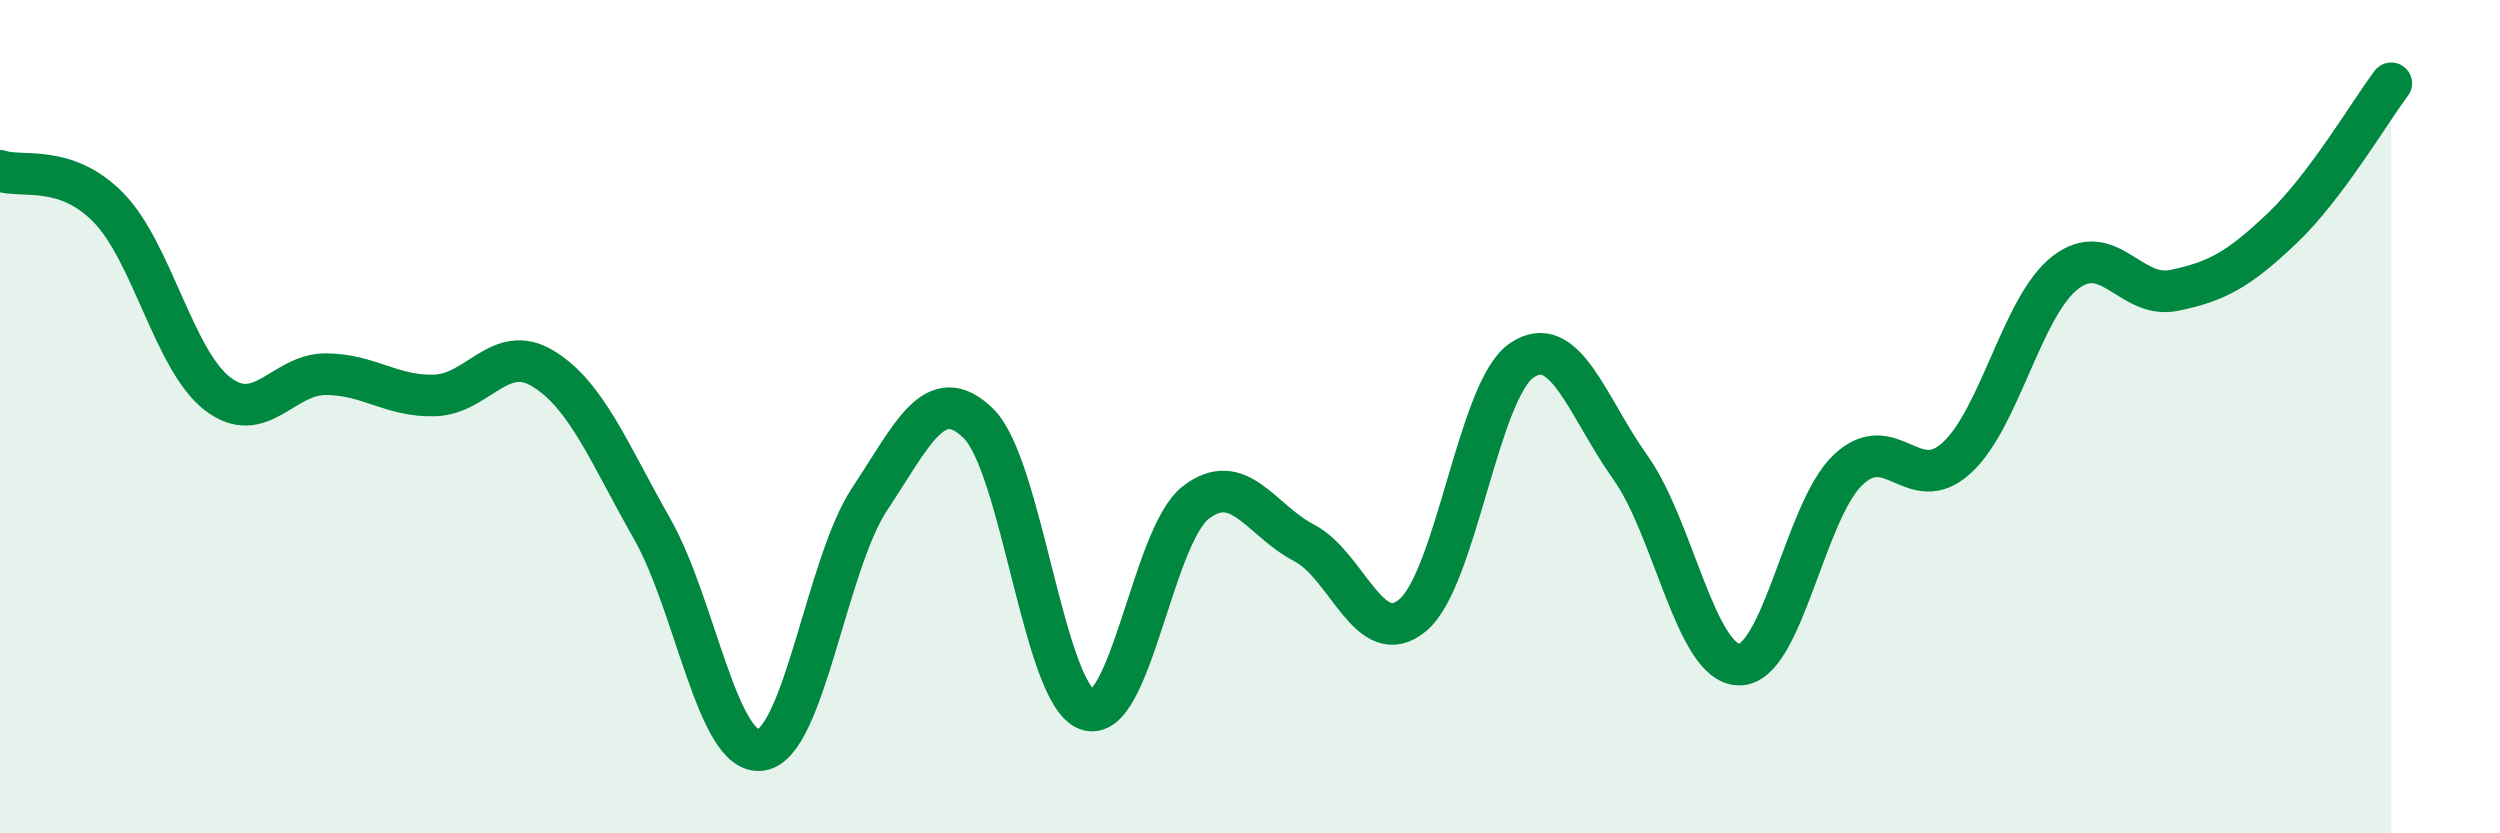 
    <svg width="60" height="20" viewBox="0 0 60 20" xmlns="http://www.w3.org/2000/svg">
      <path
        d="M 0,4.1 C 0.52,4.28 1.57,3.92 2.61,4.99 C 3.65,6.06 4.18,8.65 5.22,9.45 C 6.26,10.25 6.79,8.97 7.83,8.98 C 8.87,8.99 9.39,9.52 10.43,9.49 C 11.47,9.46 12,8.21 13.04,8.85 C 14.08,9.49 14.61,10.86 15.65,12.69 C 16.69,14.52 17.22,18.14 18.26,18 C 19.3,17.86 19.83,13.55 20.87,11.98 C 21.91,10.41 22.44,9.15 23.48,10.16 C 24.52,11.17 25.05,16.65 26.09,17.03 C 27.13,17.41 27.66,12.86 28.7,12.06 C 29.74,11.26 30.26,12.49 31.3,13.03 C 32.34,13.57 32.87,15.64 33.91,14.76 C 34.95,13.88 35.48,9.36 36.52,8.65 C 37.56,7.94 38.09,9.76 39.13,11.22 C 40.17,12.68 40.7,15.94 41.74,15.95 C 42.78,15.96 43.31,12.27 44.35,11.28 C 45.39,10.29 45.92,11.94 46.96,10.99 C 48,10.04 48.53,7.34 49.57,6.54 C 50.61,5.74 51.13,7.18 52.17,6.97 C 53.21,6.76 53.74,6.46 54.78,5.47 C 55.82,4.48 56.87,2.69 57.39,2L57.39 20L0 20Z"
        fill="#008740"
        opacity="0.1"
        stroke-linecap="round"
        stroke-linejoin="round"
      />
      <path
        d="M 0,4.1 C 0.52,4.28 1.57,3.92 2.61,4.99 C 3.65,6.06 4.18,8.65 5.22,9.45 C 6.26,10.25 6.79,8.97 7.83,8.98 C 8.87,8.99 9.39,9.52 10.43,9.49 C 11.47,9.46 12,8.21 13.04,8.85 C 14.08,9.49 14.61,10.86 15.65,12.69 C 16.69,14.52 17.22,18.14 18.26,18 C 19.3,17.86 19.83,13.55 20.87,11.98 C 21.91,10.41 22.44,9.15 23.48,10.16 C 24.52,11.17 25.05,16.65 26.09,17.03 C 27.13,17.41 27.66,12.86 28.7,12.06 C 29.74,11.26 30.26,12.49 31.3,13.03 C 32.34,13.57 32.87,15.64 33.91,14.76 C 34.95,13.88 35.48,9.36 36.52,8.65 C 37.56,7.94 38.09,9.76 39.13,11.22 C 40.17,12.68 40.7,15.94 41.74,15.95 C 42.78,15.96 43.31,12.27 44.35,11.28 C 45.39,10.29 45.92,11.94 46.96,10.99 C 48,10.04 48.53,7.34 49.57,6.54 C 50.61,5.74 51.13,7.18 52.17,6.97 C 53.21,6.76 53.74,6.46 54.78,5.47 C 55.82,4.48 56.87,2.69 57.39,2"
        stroke="#008740"
        stroke-width="1"
        fill="none"
        stroke-linecap="round"
        stroke-linejoin="round"
      />
    </svg>
  